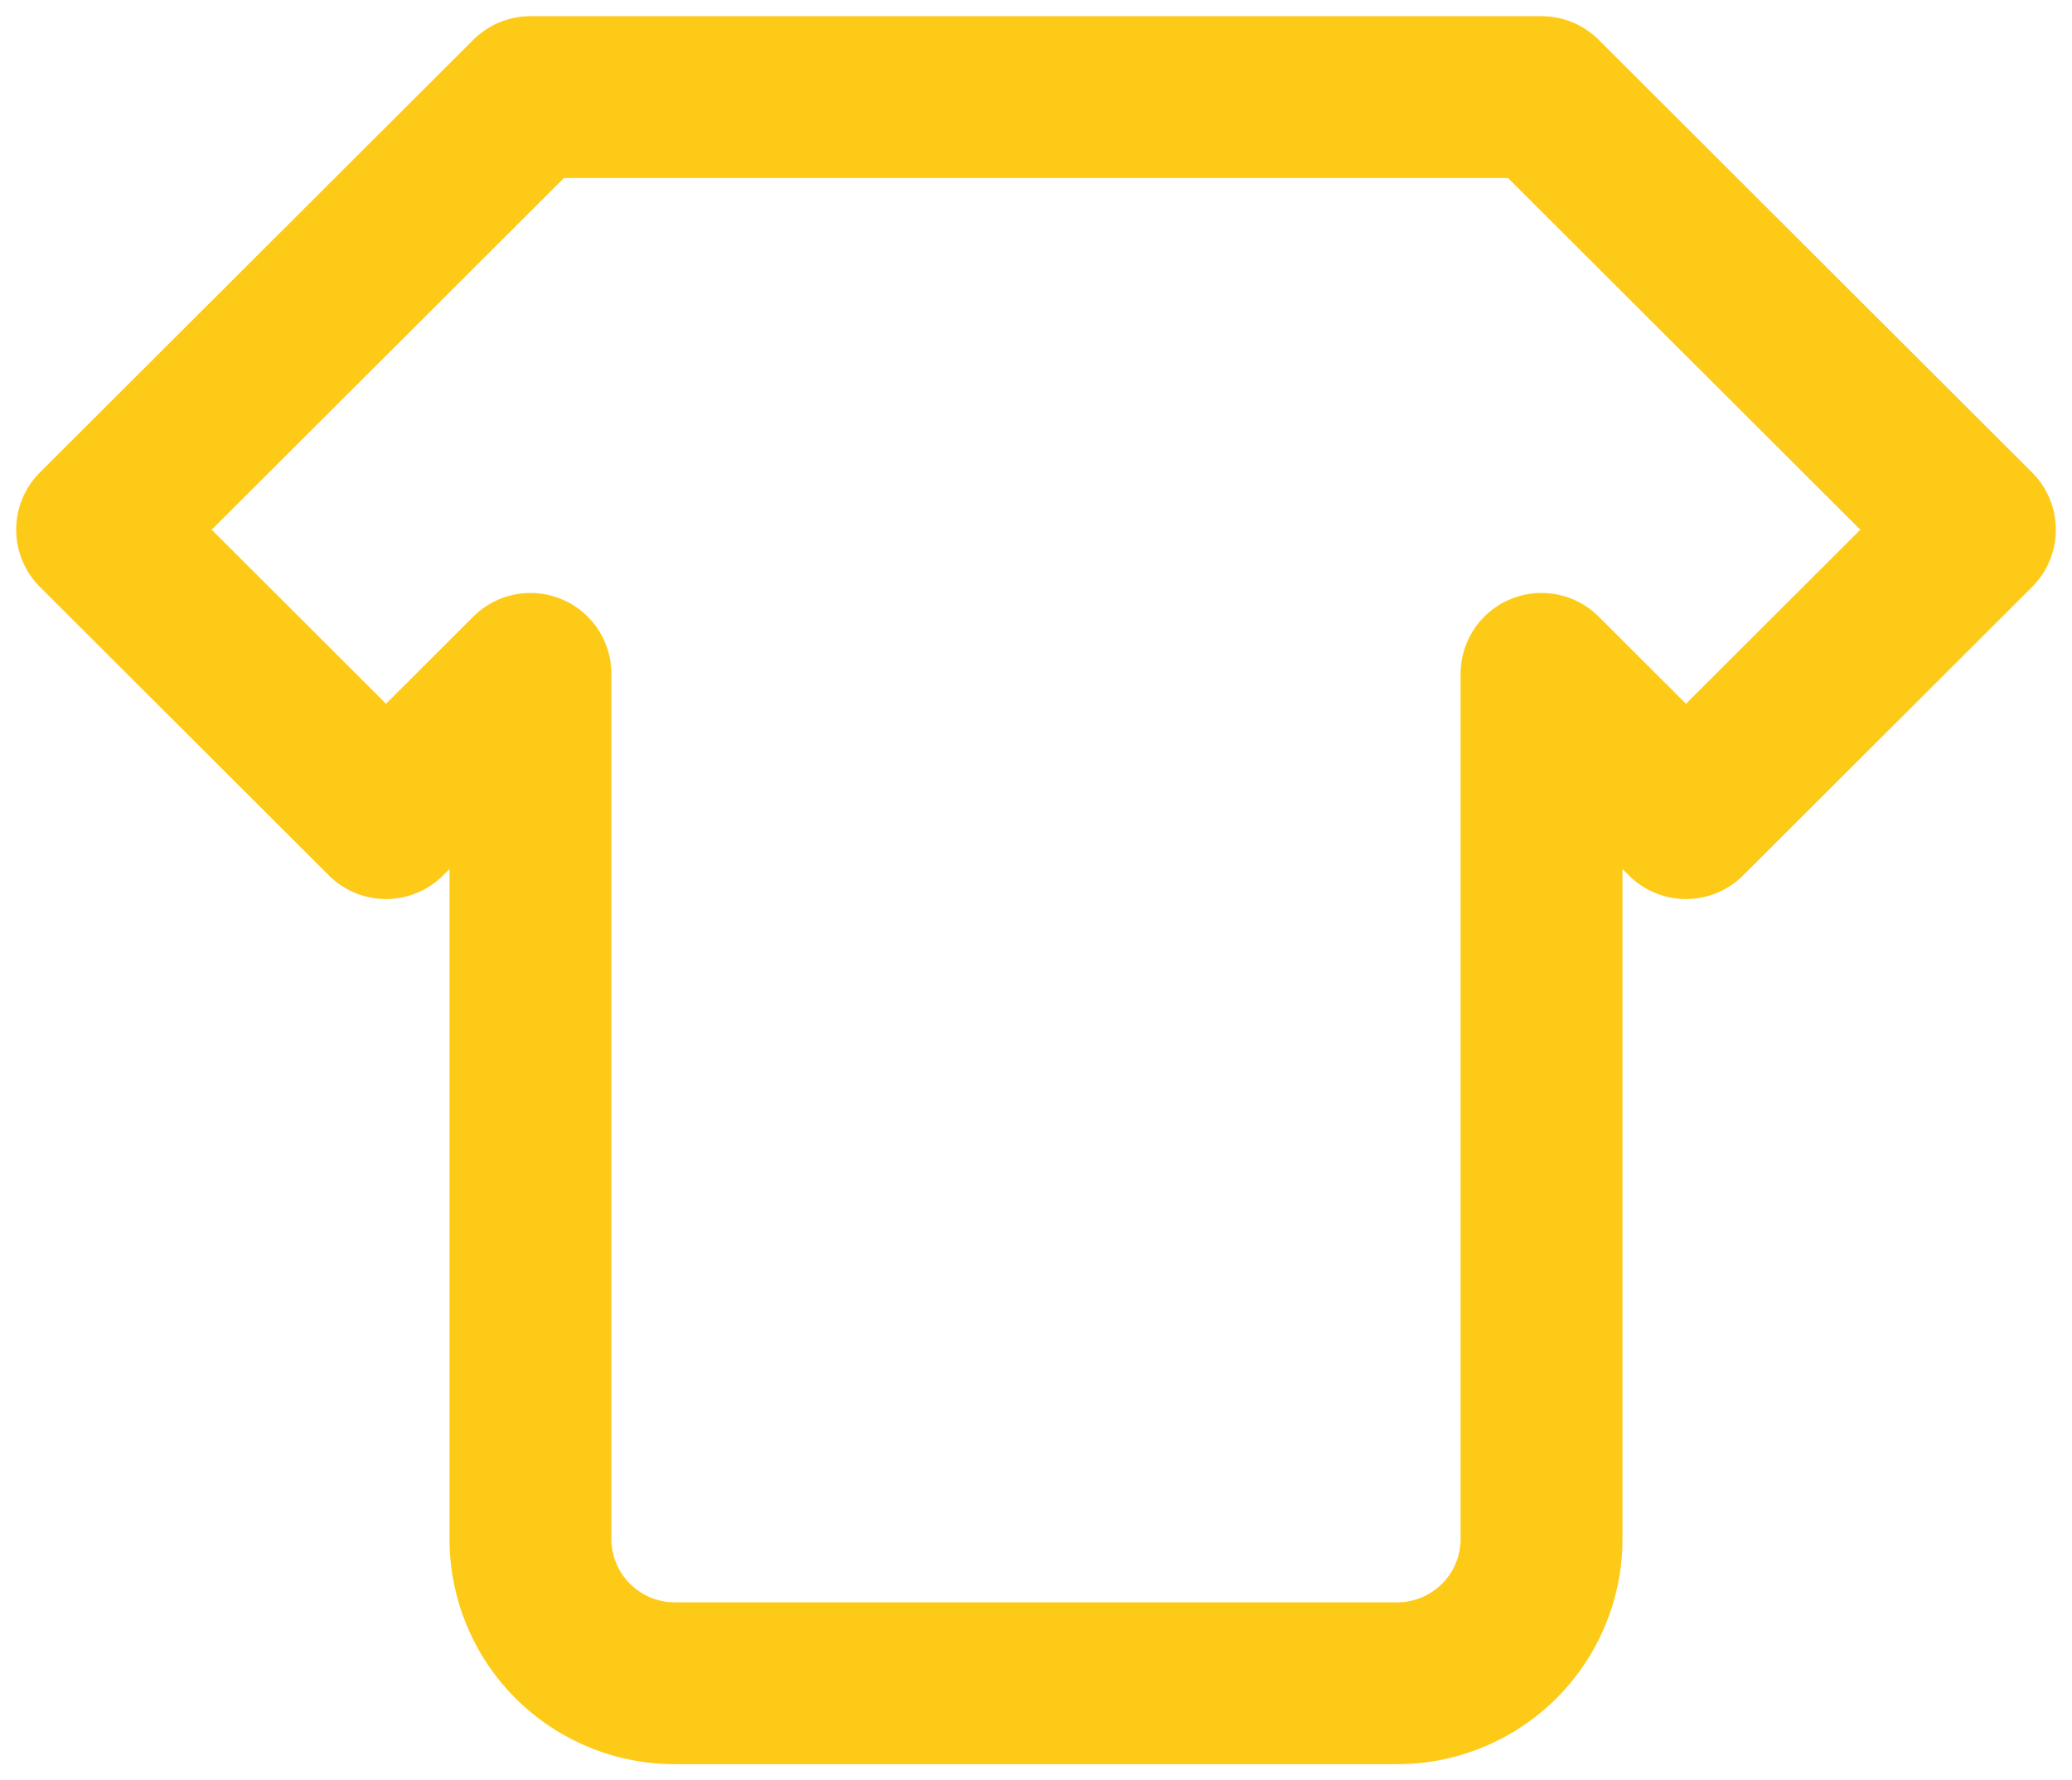 <svg width="64" height="55" viewBox="0 0 64 55" fill="none" xmlns="http://www.w3.org/2000/svg"><path d="M47.615 3L61 16.364l-8.923 8.909-4.462-4.455v26.727c0 1.182-.47 2.315-1.306 3.15A4.465 4.465 0 0143.154 52H20.846a4.465 4.465 0 01-3.155-1.305 4.451 4.451 0 01-1.306-3.15V20.818l-4.462 4.455L3 16.363 16.385 3h31.23z" stroke="#FECA18" stroke-width="5" stroke-linecap="round" stroke-linejoin="round"/></svg>